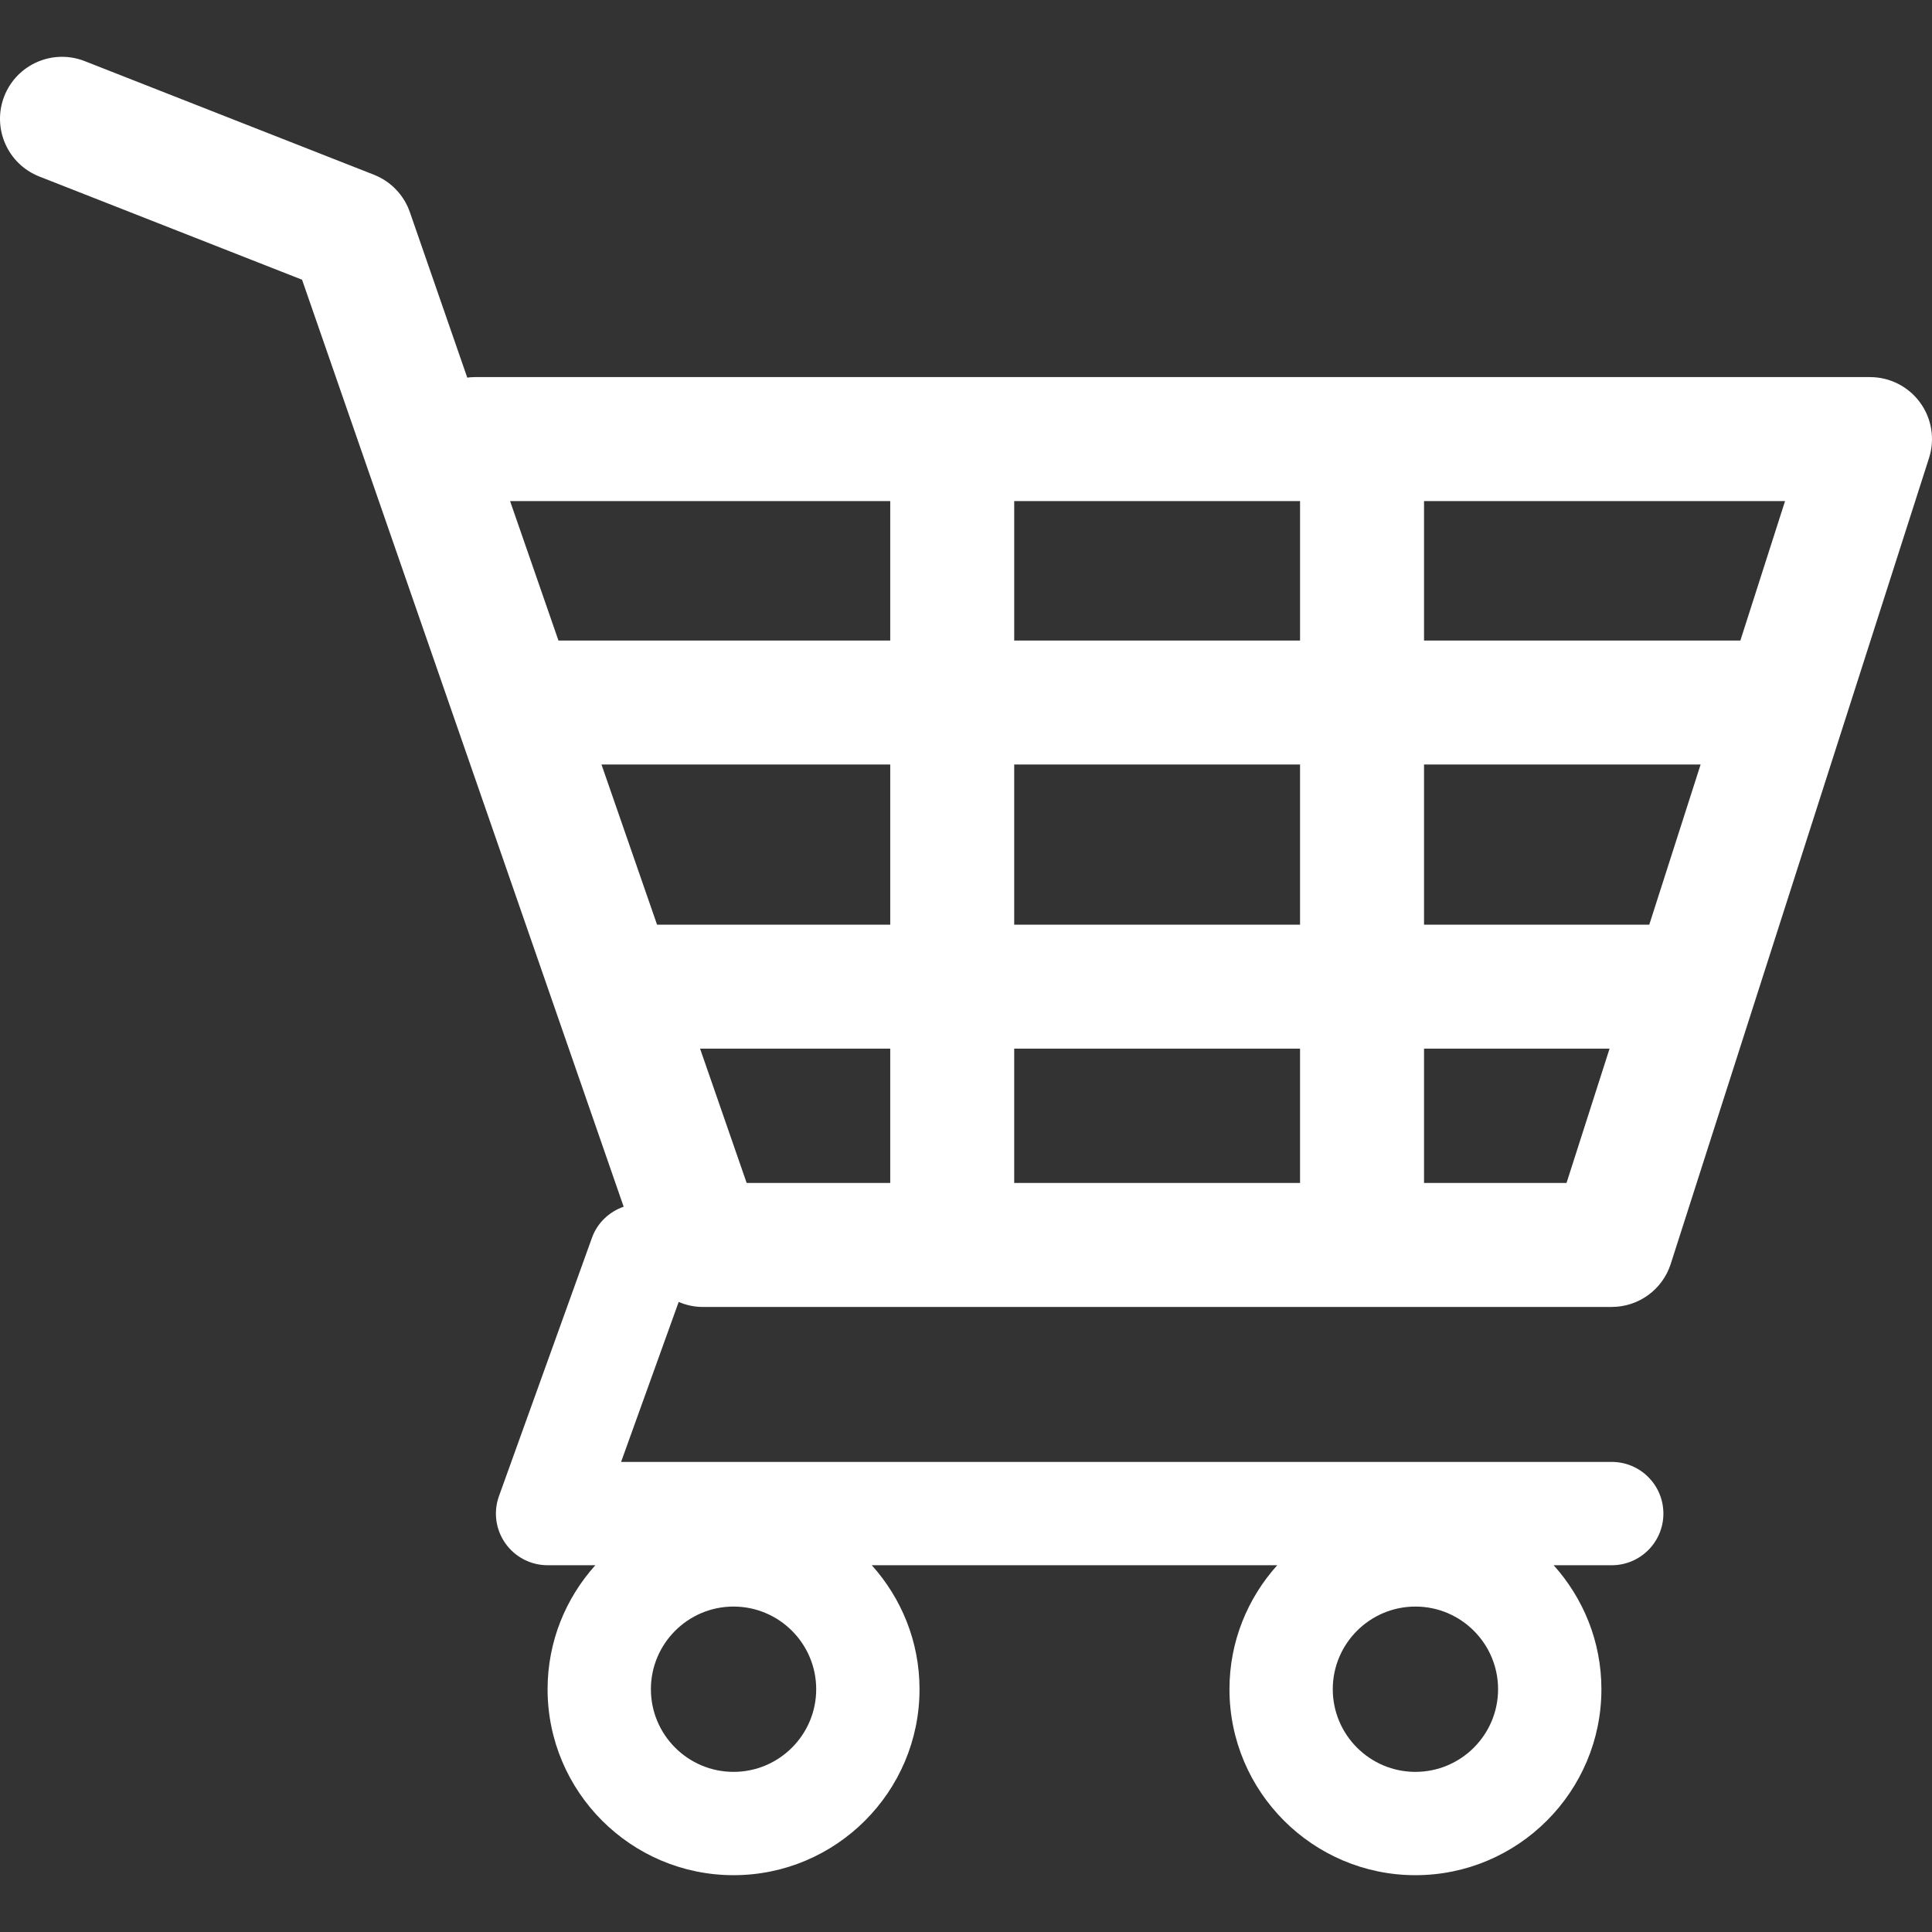<svg enable-background="new 0 0 446.843 446.843" height="446.843" viewBox="0 0 446.843 446.843" width="446.843" xmlns="http://www.w3.org/2000/svg" fill="#fff"><rect x="0" y="0" width="446.843" height="446.843" fill="#333333" stroke="none"/><path d="m444.09 93.103c-2.698-3.699-7.006-5.888-11.584-5.888h-322.586c-.625 0-1.249.038-1.85.119l-13.276-38.27c-1.376-3.958-4.406-7.113-8.3-8.646l-66.908-26.284c-7.374-2.887-15.695.735-18.591 8.1-2.891 7.369.73 15.695 8.1 18.591l60.768 23.872 74.381 214.399c-3.283 1.144-6.065 3.663-7.332 7.187l-21.506 59.739c-1.318 3.663-.775 7.733 1.468 10.916 2.24 3.183 5.883 5.078 9.773 5.078h11.044c-6.844 7.616-11.044 17.646-11.044 28.675 0 23.718 19.298 43.012 43.012 43.012s43.012-19.294 43.012-43.012c0-11.029-4.2-21.059-11.044-28.675h93.776c-6.847 7.616-11.048 17.646-11.048 28.675 0 23.718 19.294 43.012 43.013 43.012 23.718 0 43.012-19.294 43.012-43.012 0-11.029-4.2-21.059-11.043-28.675h13.433c6.599 0 11.947-5.349 11.947-11.948s-5.349-11.947-11.947-11.947h-229.123l13.319-36.996c1.72.724 3.578 1.152 5.523 1.152h210.278c6.234 0 11.751-4.027 13.65-9.959l59.739-186.387c1.401-4.364.632-9.129-2.066-12.828zm-274.431 316.704c-10.543 0-19.116-8.573-19.116-19.116s8.573-19.117 19.116-19.117 19.116 8.574 19.116 19.117-8.573 19.116-19.116 19.116zm157.708 0c-10.543 0-19.117-8.573-19.117-19.116s8.574-19.117 19.117-19.117c10.542 0 19.116 8.574 19.116 19.117s-8.574 19.116-19.116 19.116zm75.153-261.658h-73.161v-32.259h83.499zm-21.067 65.712h-52.094v-37.038h63.967zm-146.882 0v-37.038h66.113v37.038zm66.113 28.677v31.064h-66.113v-31.064zm-161.569-65.715h66.784v37.038h-53.933zm95.456-28.674v-32.259h66.113v32.259zm-28.673-32.259v32.259h-76.734l-11.191-32.259zm-43.982 126.648h43.982v31.064h-33.206zm167.443 31.065v-31.064h42.909l-9.955 31.064z"/></svg>